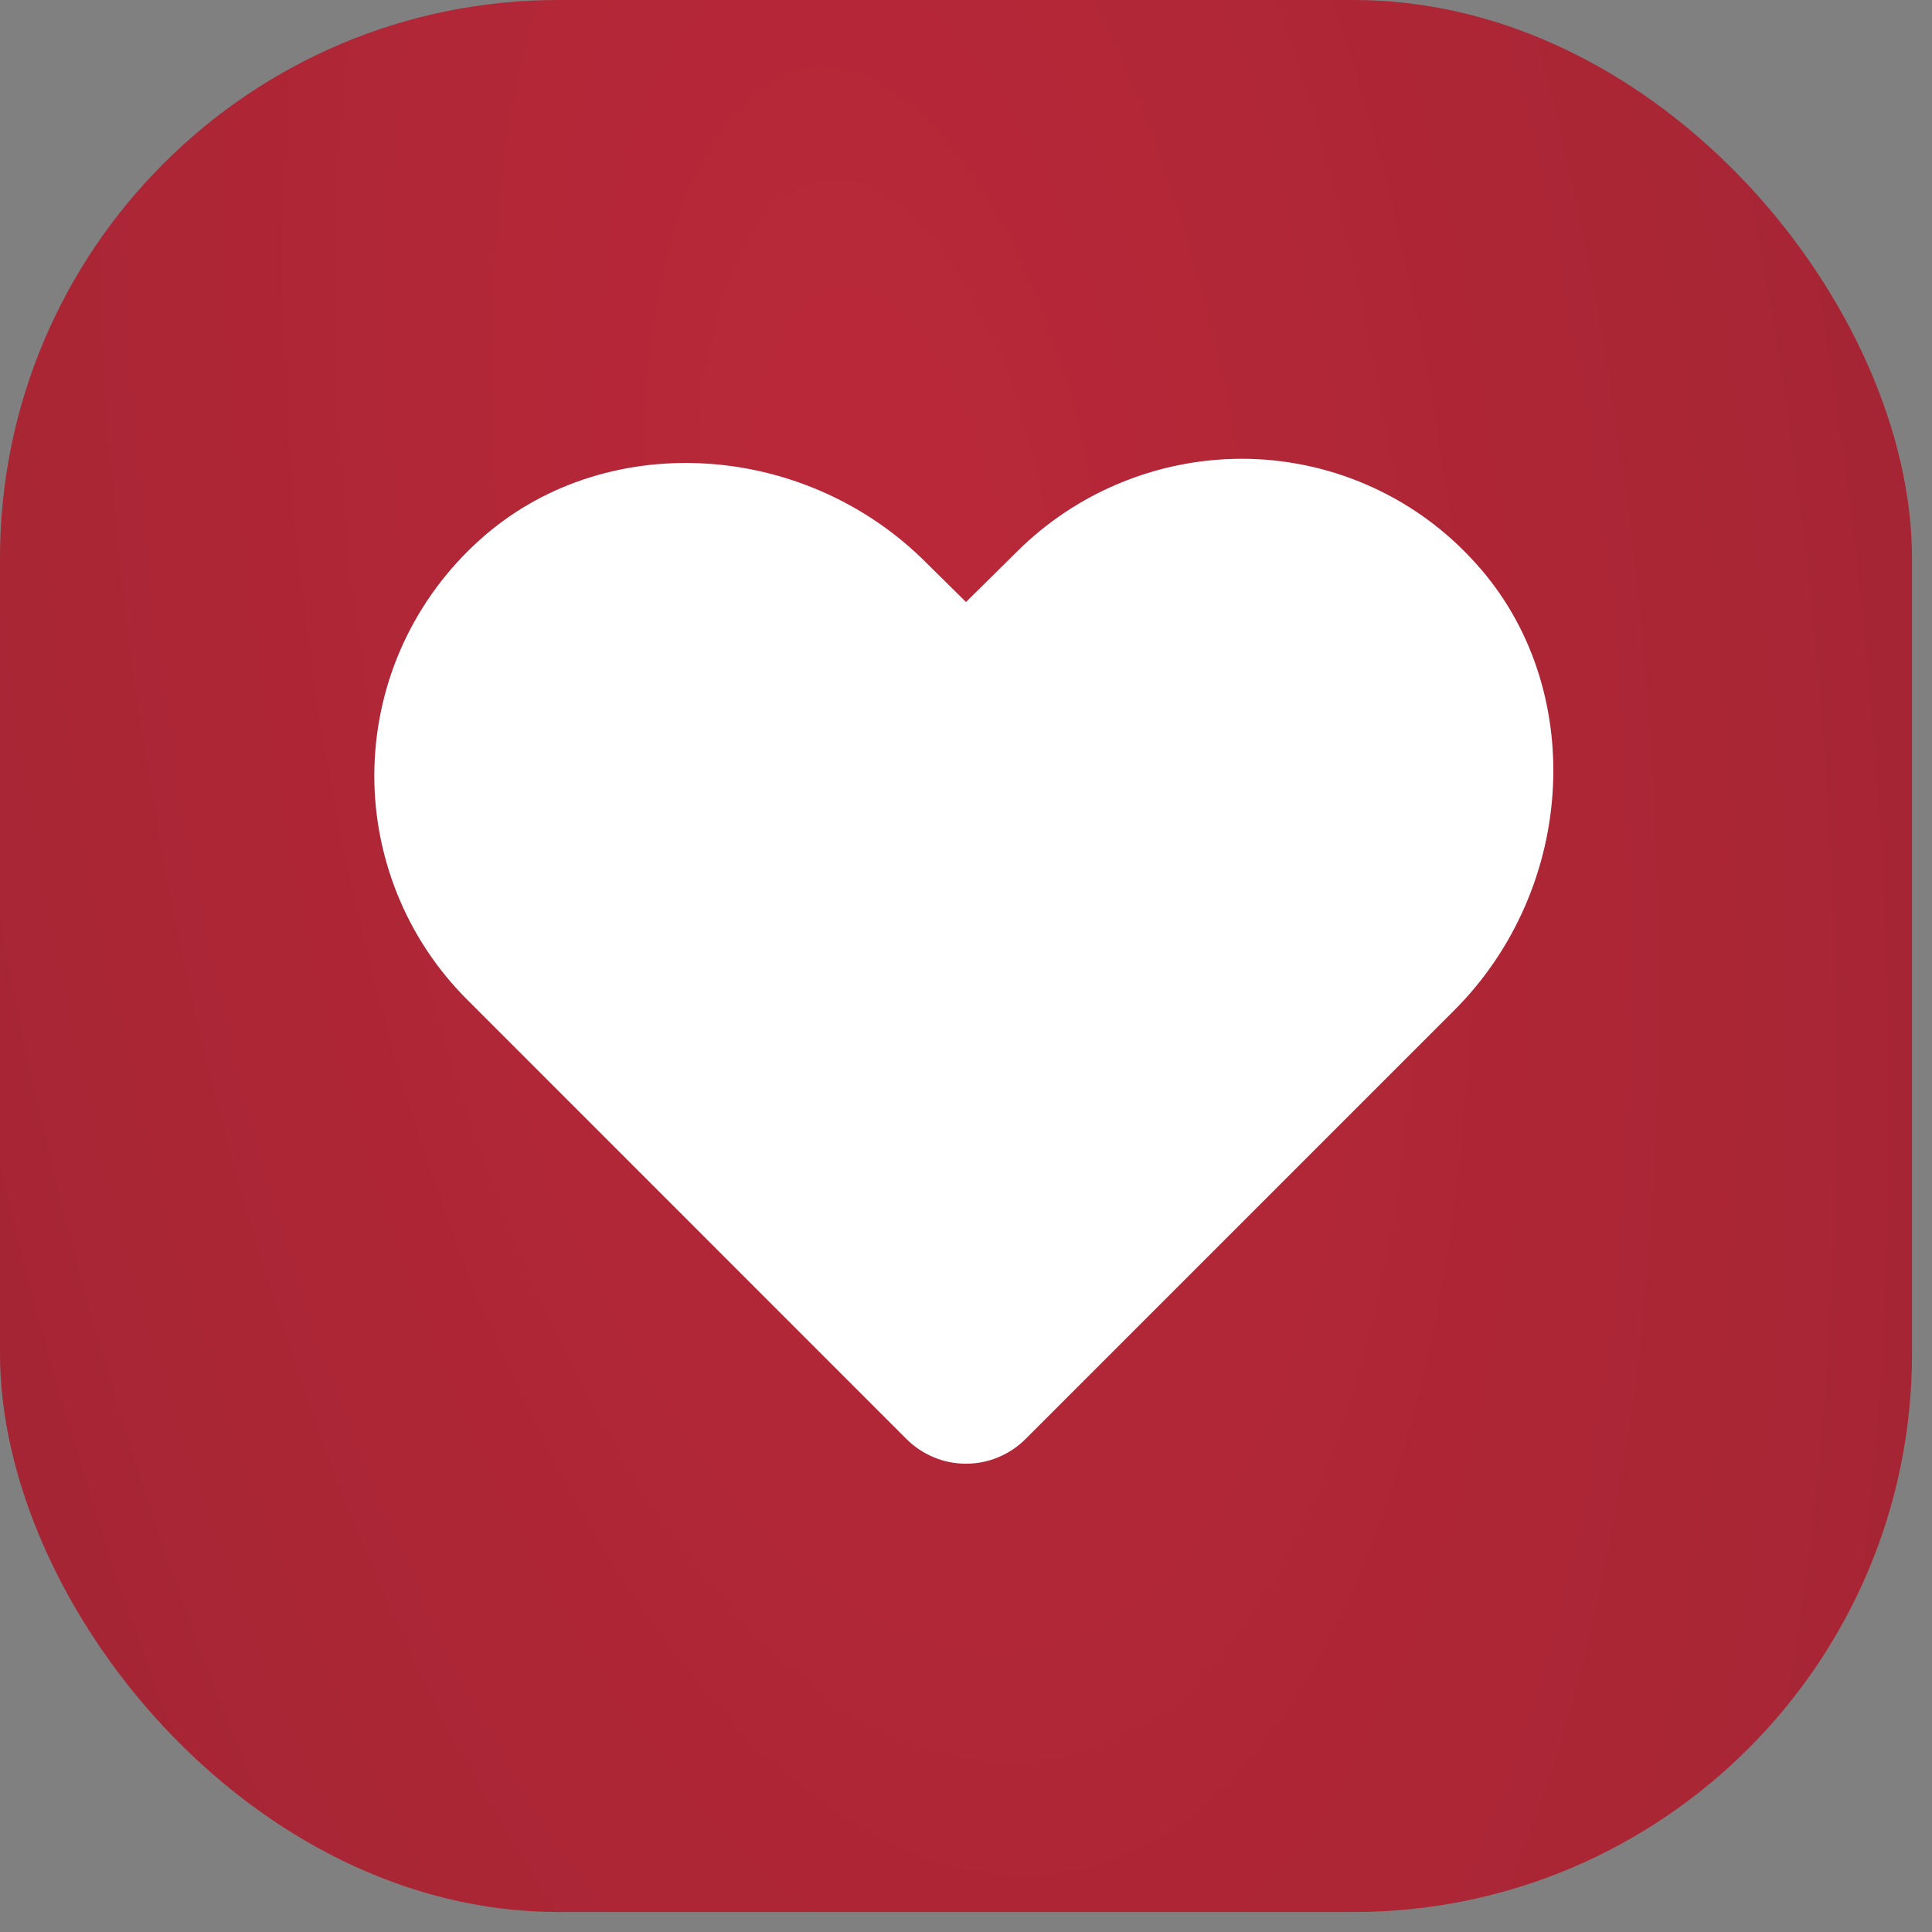 <?xml version="1.0" encoding="UTF-8"?> <svg xmlns="http://www.w3.org/2000/svg" width="20" height="20" viewBox="0 0 20 20" fill="none"><rect x="0" y="0" width="20" height="20" fill="#808080" stroke="none"/><rect width="19.793" height="19.793" rx="5.78" fill="url(#paint0_radial_34_649)"></rect><path d="M15.283 5.838C14.986 5.505 14.625 5.237 14.22 5.05C13.816 4.863 13.377 4.761 12.931 4.75C12.486 4.74 12.043 4.82 11.63 4.986C11.216 5.151 10.841 5.398 10.525 5.713L10 6.232L9.59 5.827C8.316 4.548 6.238 4.438 4.963 5.592C4.632 5.89 4.364 6.252 4.177 6.656C3.99 7.06 3.888 7.499 3.876 7.944C3.864 8.389 3.944 8.832 4.109 9.246C4.274 9.66 4.522 10.035 4.838 10.35L9.382 14.895C9.463 14.976 9.559 15.041 9.665 15.085C9.771 15.13 9.885 15.152 10 15.152C10.115 15.152 10.229 15.13 10.335 15.085C10.441 15.041 10.537 14.976 10.618 14.895L15.048 10.465C16.327 9.191 16.431 7.112 15.283 5.838Z" fill="white"></path><defs><radialGradient id="paint0_radial_34_649" cx="0" cy="0" r="1" gradientUnits="userSpaceOnUse" gradientTransform="translate(9.097 5.488) rotate(84.379) scale(148.621 58.397)"><stop stop-color="#BA2839"></stop><stop offset="1" stop-color="#4A191F"></stop></radialGradient></defs></svg> 